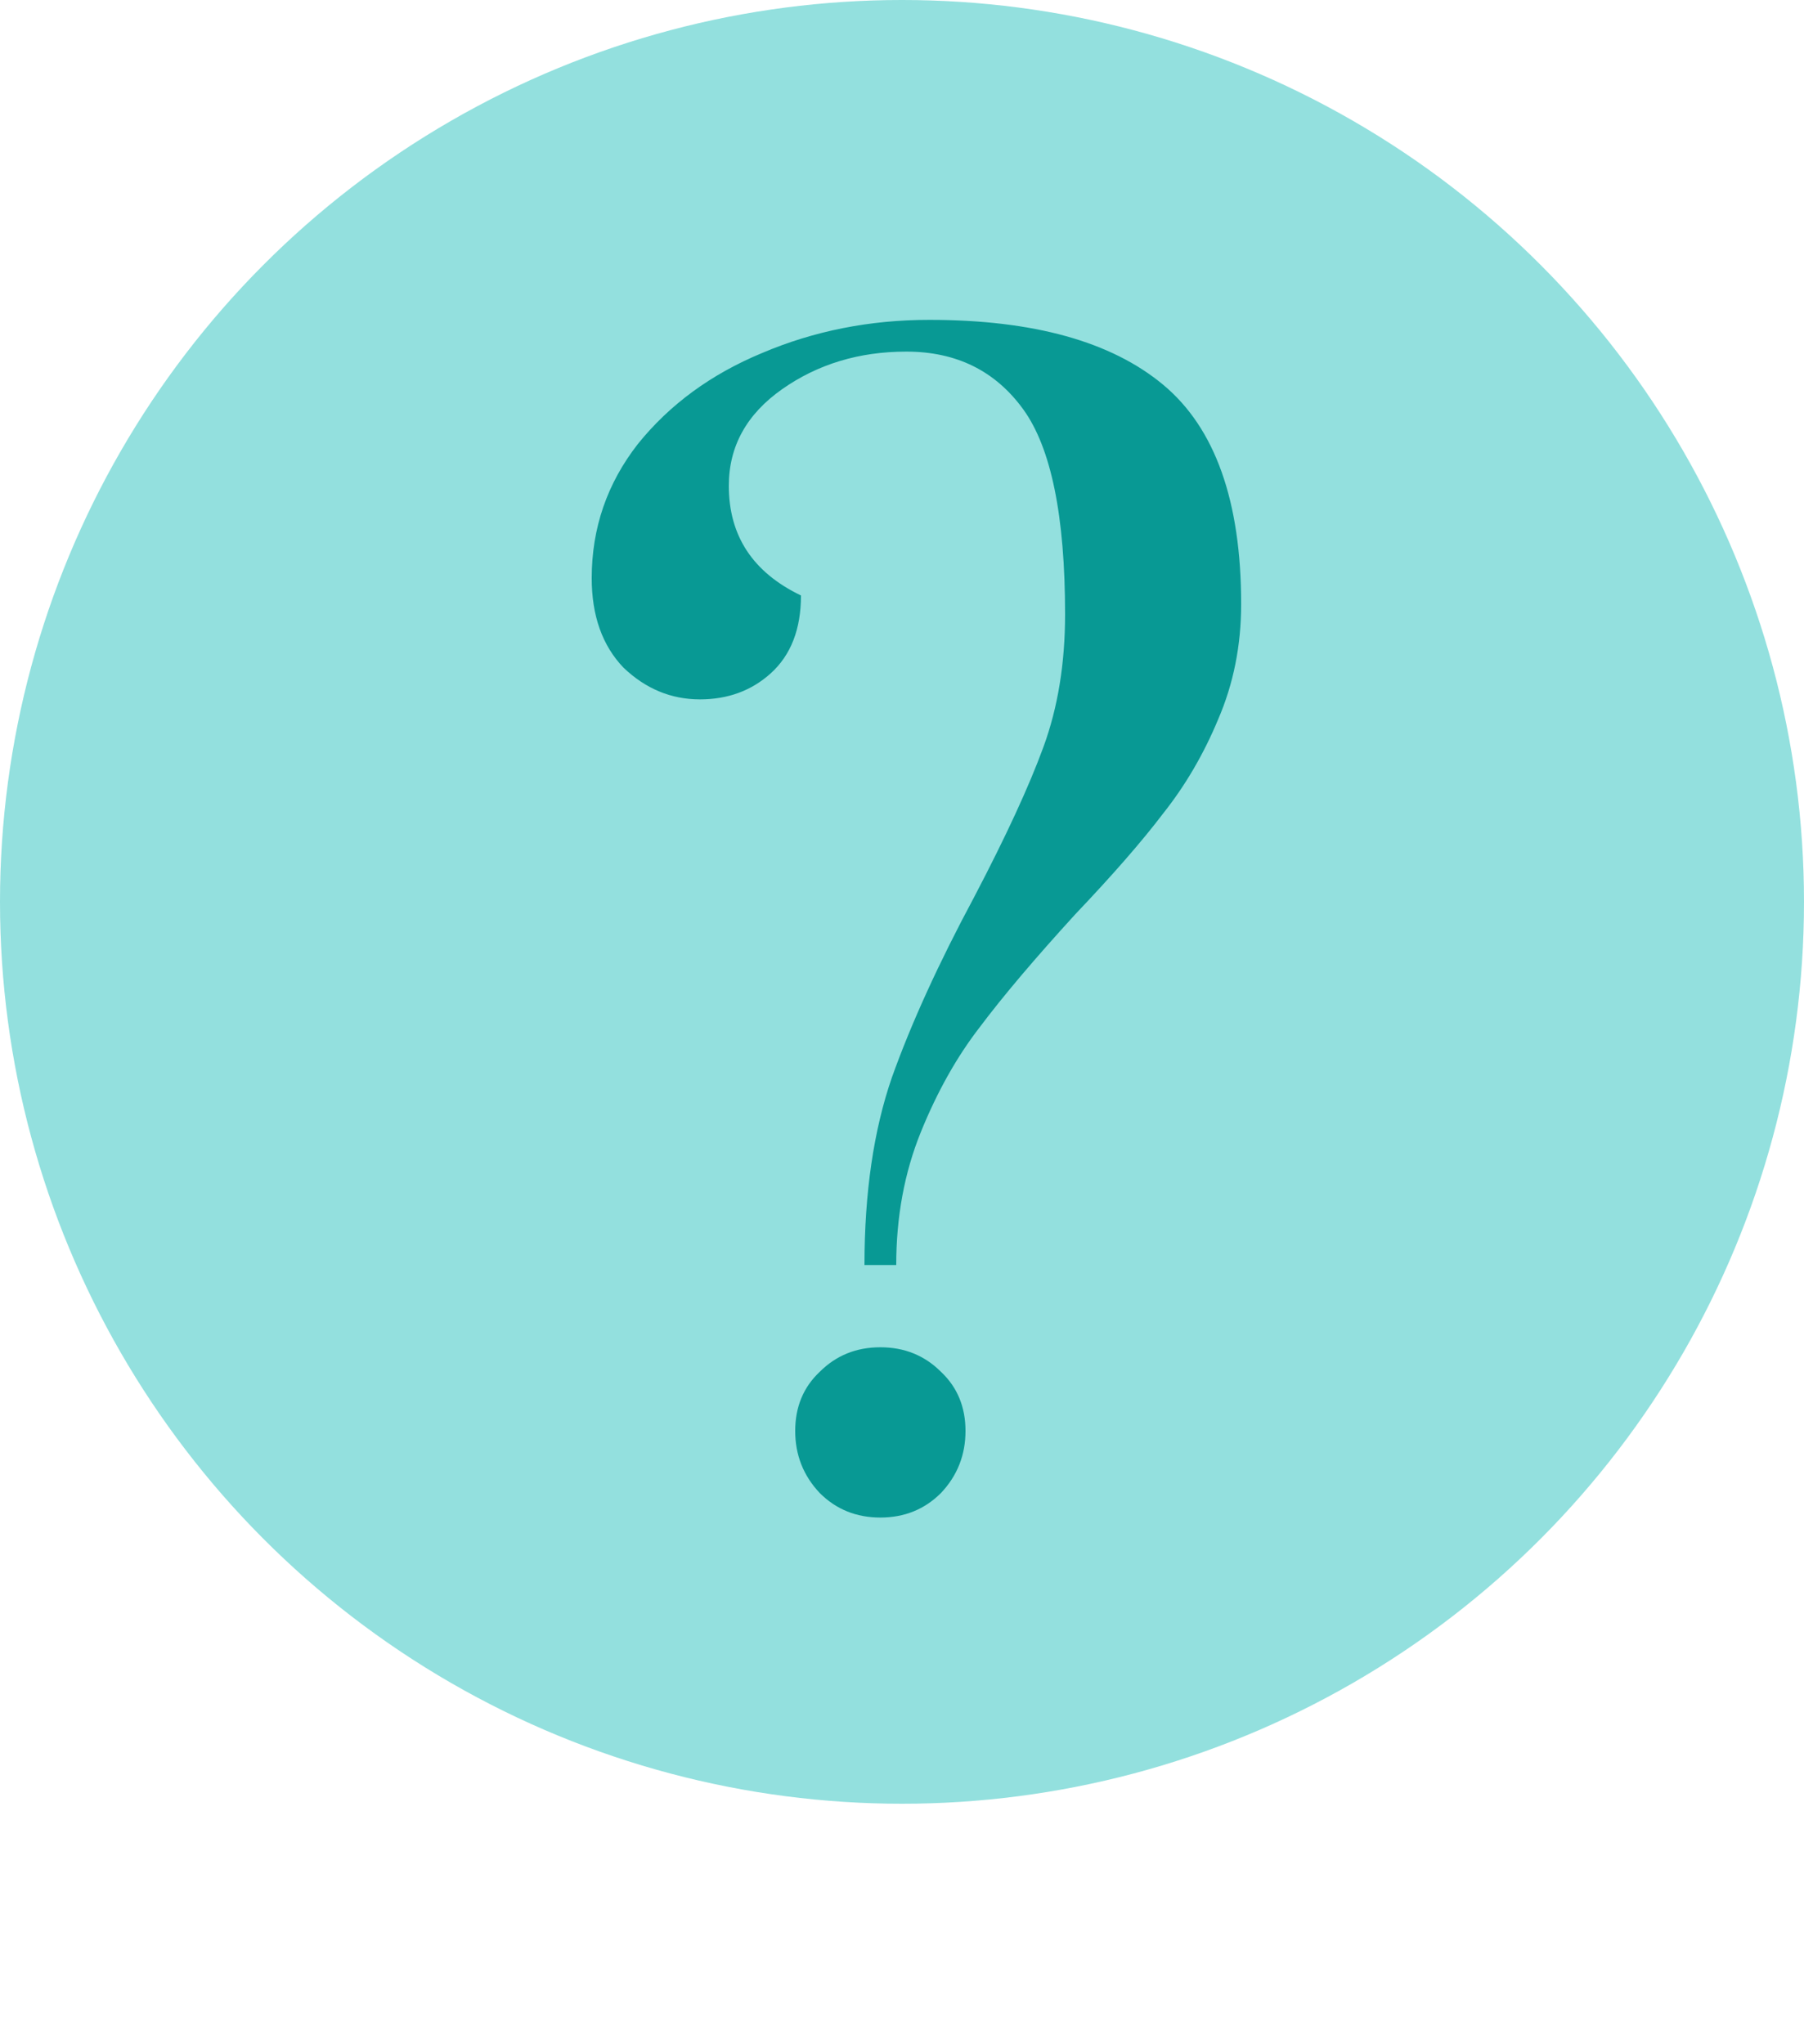 <?xml version="1.0" encoding="UTF-8"?> <svg xmlns="http://www.w3.org/2000/svg" width="30" height="34" viewBox="0 0 30 34" fill="none"> <circle cx="15" cy="15" r="15" fill="#93E0DE"></circle> <path d="M14.376 21.04C14.376 19.84 14.528 18.8 14.832 17.92C15.152 17.024 15.608 16.024 16.2 14.92C16.728 13.912 17.112 13.08 17.352 12.424C17.592 11.768 17.712 11.032 17.712 10.216C17.712 8.584 17.48 7.448 17.016 6.808C16.552 6.168 15.904 5.848 15.072 5.848C14.288 5.848 13.6 6.056 13.008 6.472C12.416 6.888 12.12 7.424 12.12 8.08C12.12 8.912 12.52 9.52 13.32 9.904C13.32 10.464 13.152 10.896 12.816 11.2C12.496 11.488 12.104 11.632 11.64 11.632C11.16 11.632 10.736 11.456 10.368 11.104C10.016 10.736 9.84 10.24 9.84 9.616C9.84 8.784 10.096 8.04 10.608 7.384C11.136 6.728 11.824 6.224 12.672 5.872C13.536 5.504 14.464 5.32 15.456 5.32C17.184 5.32 18.48 5.68 19.344 6.4C20.208 7.12 20.64 8.336 20.64 10.048C20.64 10.736 20.512 11.376 20.256 11.968C20.016 12.544 19.712 13.064 19.344 13.528C18.992 13.992 18.504 14.552 17.88 15.208C17.208 15.944 16.68 16.568 16.296 17.08C15.912 17.576 15.584 18.16 15.312 18.832C15.04 19.504 14.904 20.24 14.904 21.04H14.376ZM14.64 25.24C14.24 25.24 13.904 25.104 13.632 24.832C13.36 24.544 13.224 24.2 13.224 23.8C13.224 23.4 13.36 23.072 13.632 22.816C13.904 22.544 14.24 22.408 14.64 22.408C15.04 22.408 15.376 22.544 15.648 22.816C15.92 23.072 16.056 23.4 16.056 23.8C16.056 24.2 15.92 24.544 15.648 24.832C15.376 25.104 15.04 25.24 14.64 25.24Z" fill="#089994"></path> </svg> 